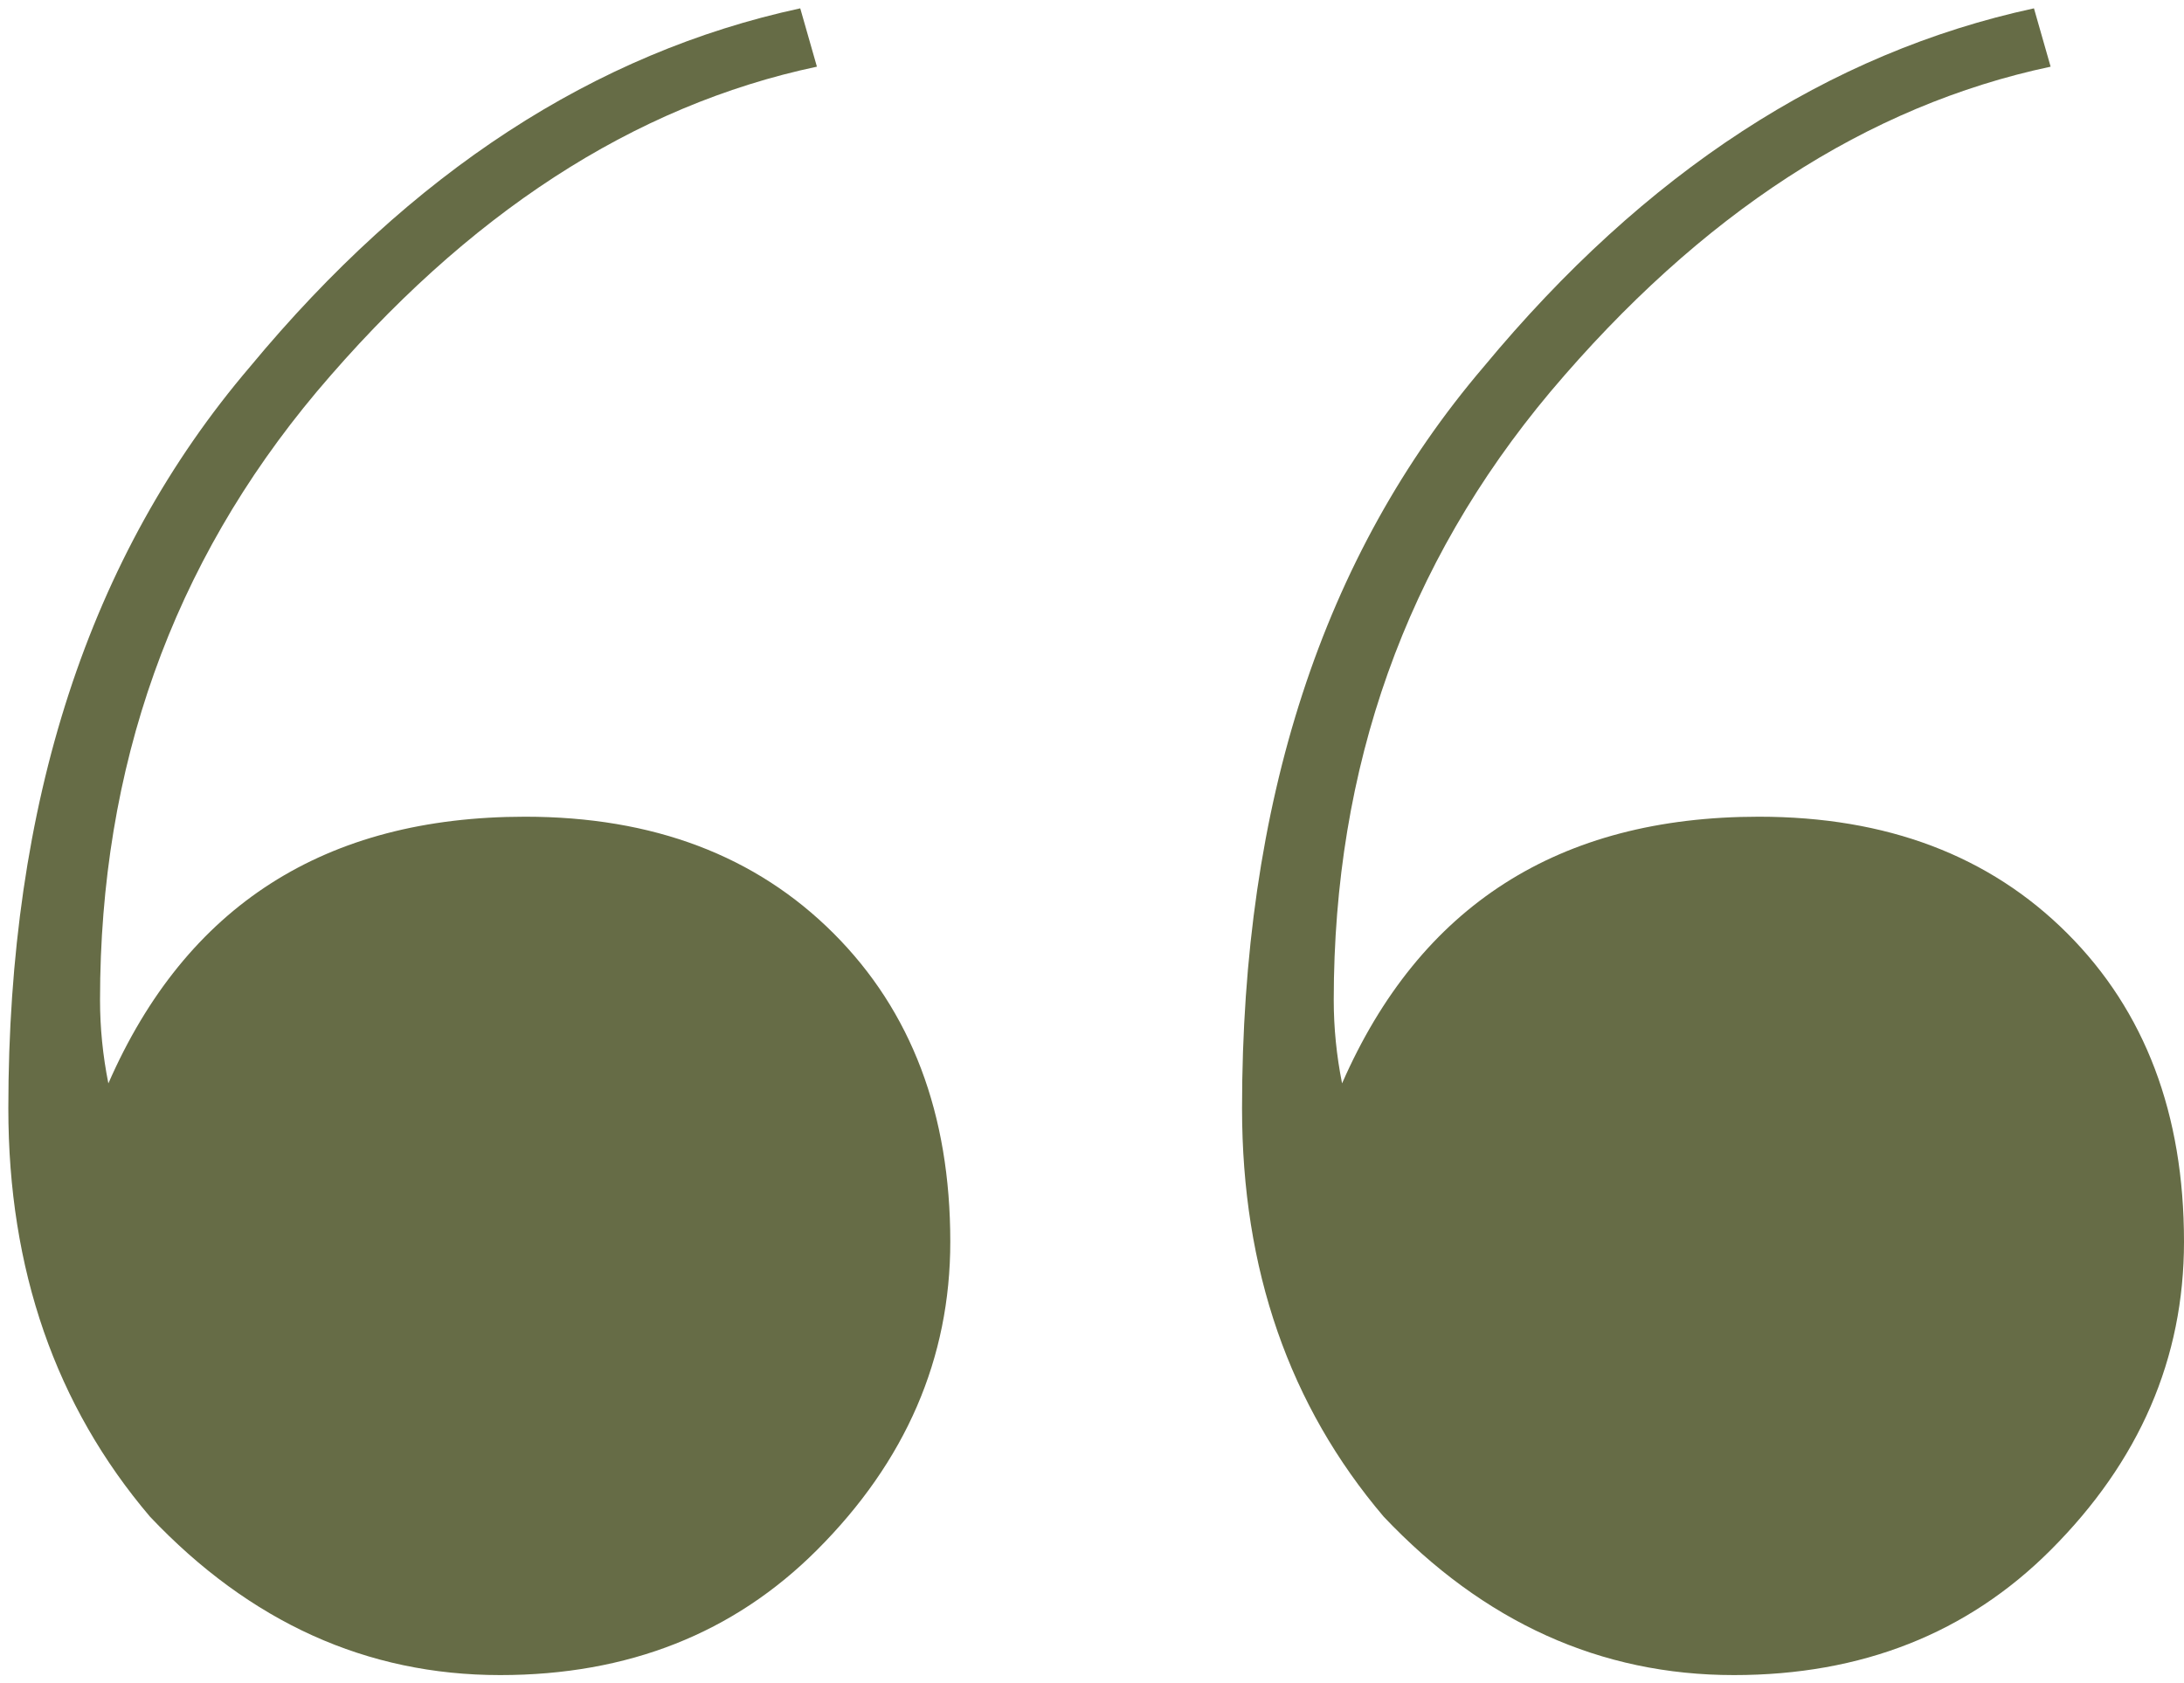 <?xml version="1.0" encoding="UTF-8"?> <svg xmlns="http://www.w3.org/2000/svg" width="131" height="101" viewBox="0 0 131 101" fill="none"> <path d="M105.5 49C113.167 49 119.333 51.333 124 56C128.667 60.667 131 66.833 131 74.5C131 81.5 128.333 87.667 123 93C118 98 111.667 100.5 104 100.5C96 100.5 89 97.333 83 91C77.333 84.333 74.5 76.167 74.5 66.5C74.5 48.167 79.333 33.333 89 22C98.667 10.333 109.667 3.167 122 0.5L123 4C112 6.333 102 12.833 93 23.5C84.333 33.833 80 46 80 60C80 61.667 80.167 63.333 80.5 65C85.167 54.333 93.5 49 105.5 49ZM31.5 49C39.167 49 45.333 51.333 50 56C54.667 60.667 57 66.833 57 74.5C57 81.5 54.333 87.667 49 93C44 98 37.667 100.5 30 100.5C22 100.5 15 97.333 9 91C3.333 84.333 0.5 76.167 0.5 66.5C0.5 48.167 5.333 33.333 15 22C24.667 10.333 35.667 3.167 48 0.5L49 4C38 6.333 28 12.833 19 23.5C10.333 33.833 6 46 6 60C6 61.667 6.167 63.333 6.5 65C11.167 54.333 19.5 49 31.5 49Z" fill="#666C46"></path> </svg> 
